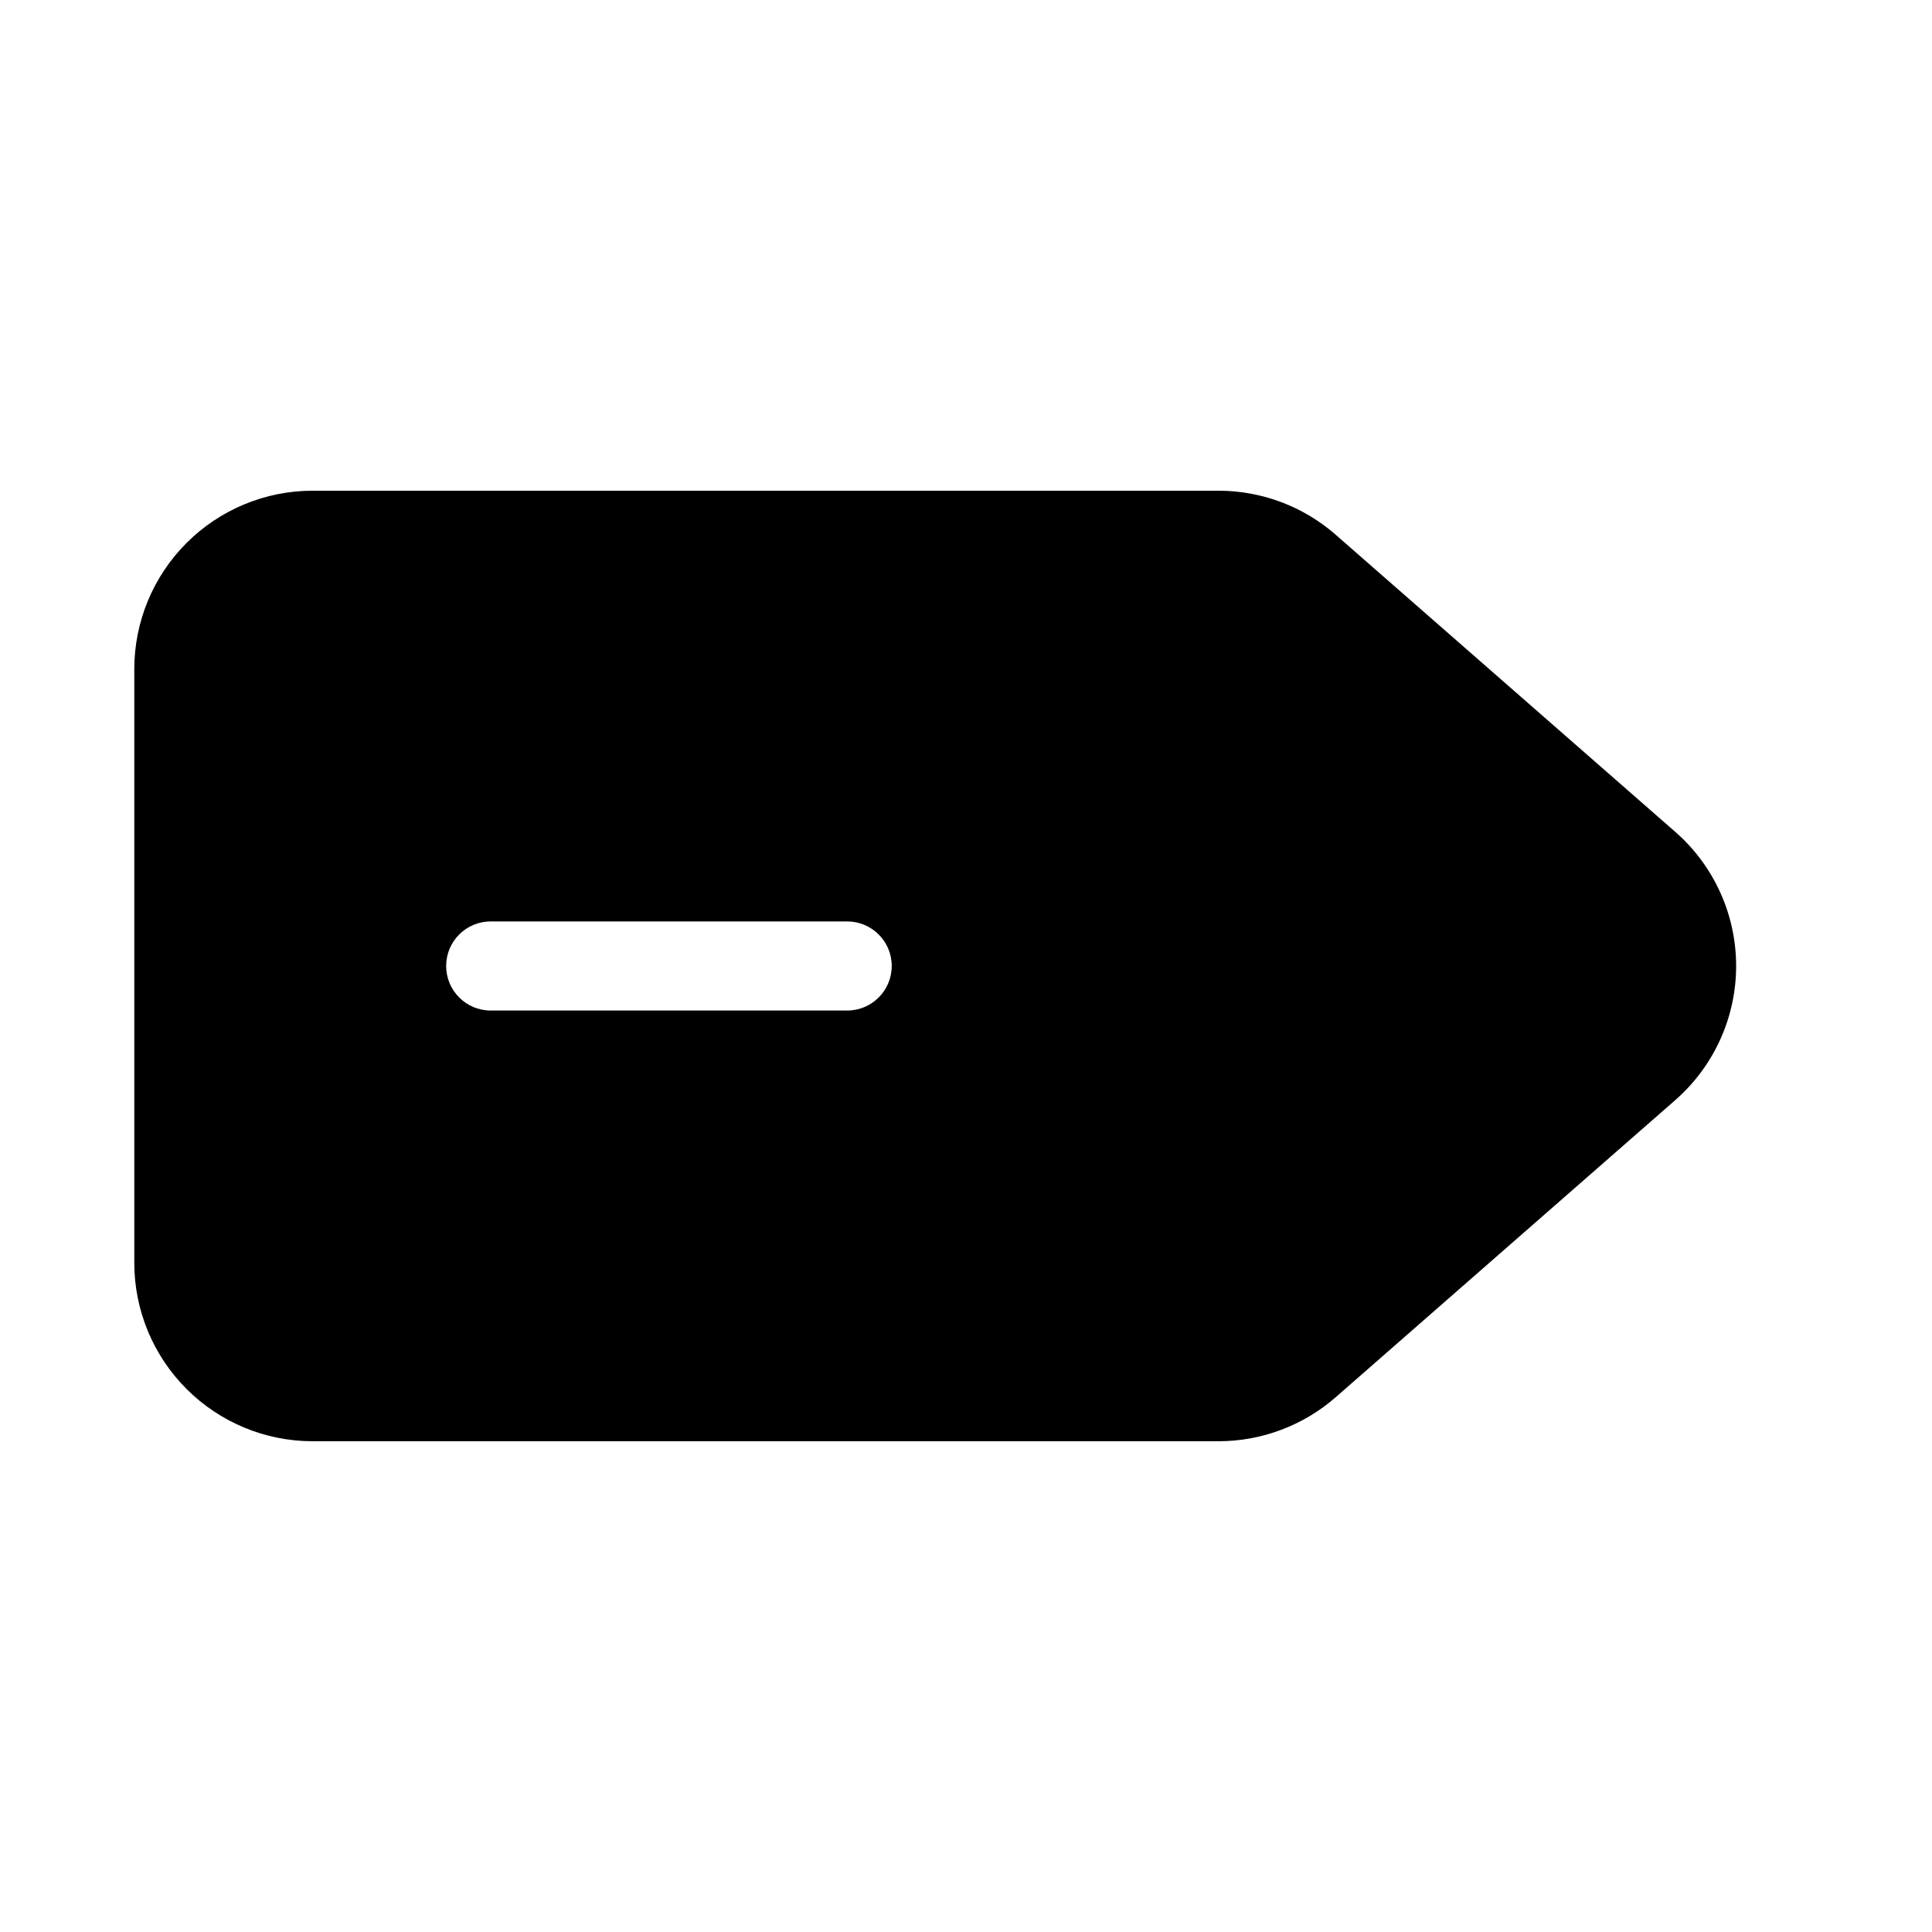 <?xml version="1.0" encoding="UTF-8"?>
<!-- Uploaded to: ICON Repo, www.iconrepo.com, Generator: ICON Repo Mixer Tools -->
<svg fill="#000000" width="800px" height="800px" version="1.1" viewBox="144 144 512 512" xmlns="http://www.w3.org/2000/svg">
 <path d="m587.96 364.45-89.969-78.719 0.004-0.004c-8.609-7.535-19.664-11.688-31.105-11.684h-240.07c-12.52 0.012-24.527 4.992-33.383 13.848-8.852 8.855-13.836 20.859-13.848 33.383v157.44c0.012 12.523 4.996 24.527 13.848 33.383 8.855 8.855 20.863 13.836 33.383 13.848h240.07c11.441 0.004 22.496-4.148 31.105-11.684l89.969-78.719h-0.004c10.254-8.969 16.133-21.93 16.133-35.547 0-13.621-5.879-26.578-16.133-35.547zm-219.45 47.352h-94.465c-6.523 0-11.809-5.285-11.809-11.805 0-6.523 5.285-11.809 11.809-11.809h94.465c6.519 0 11.809 5.285 11.809 11.809 0 6.519-5.289 11.805-11.809 11.805z"/>
</svg>